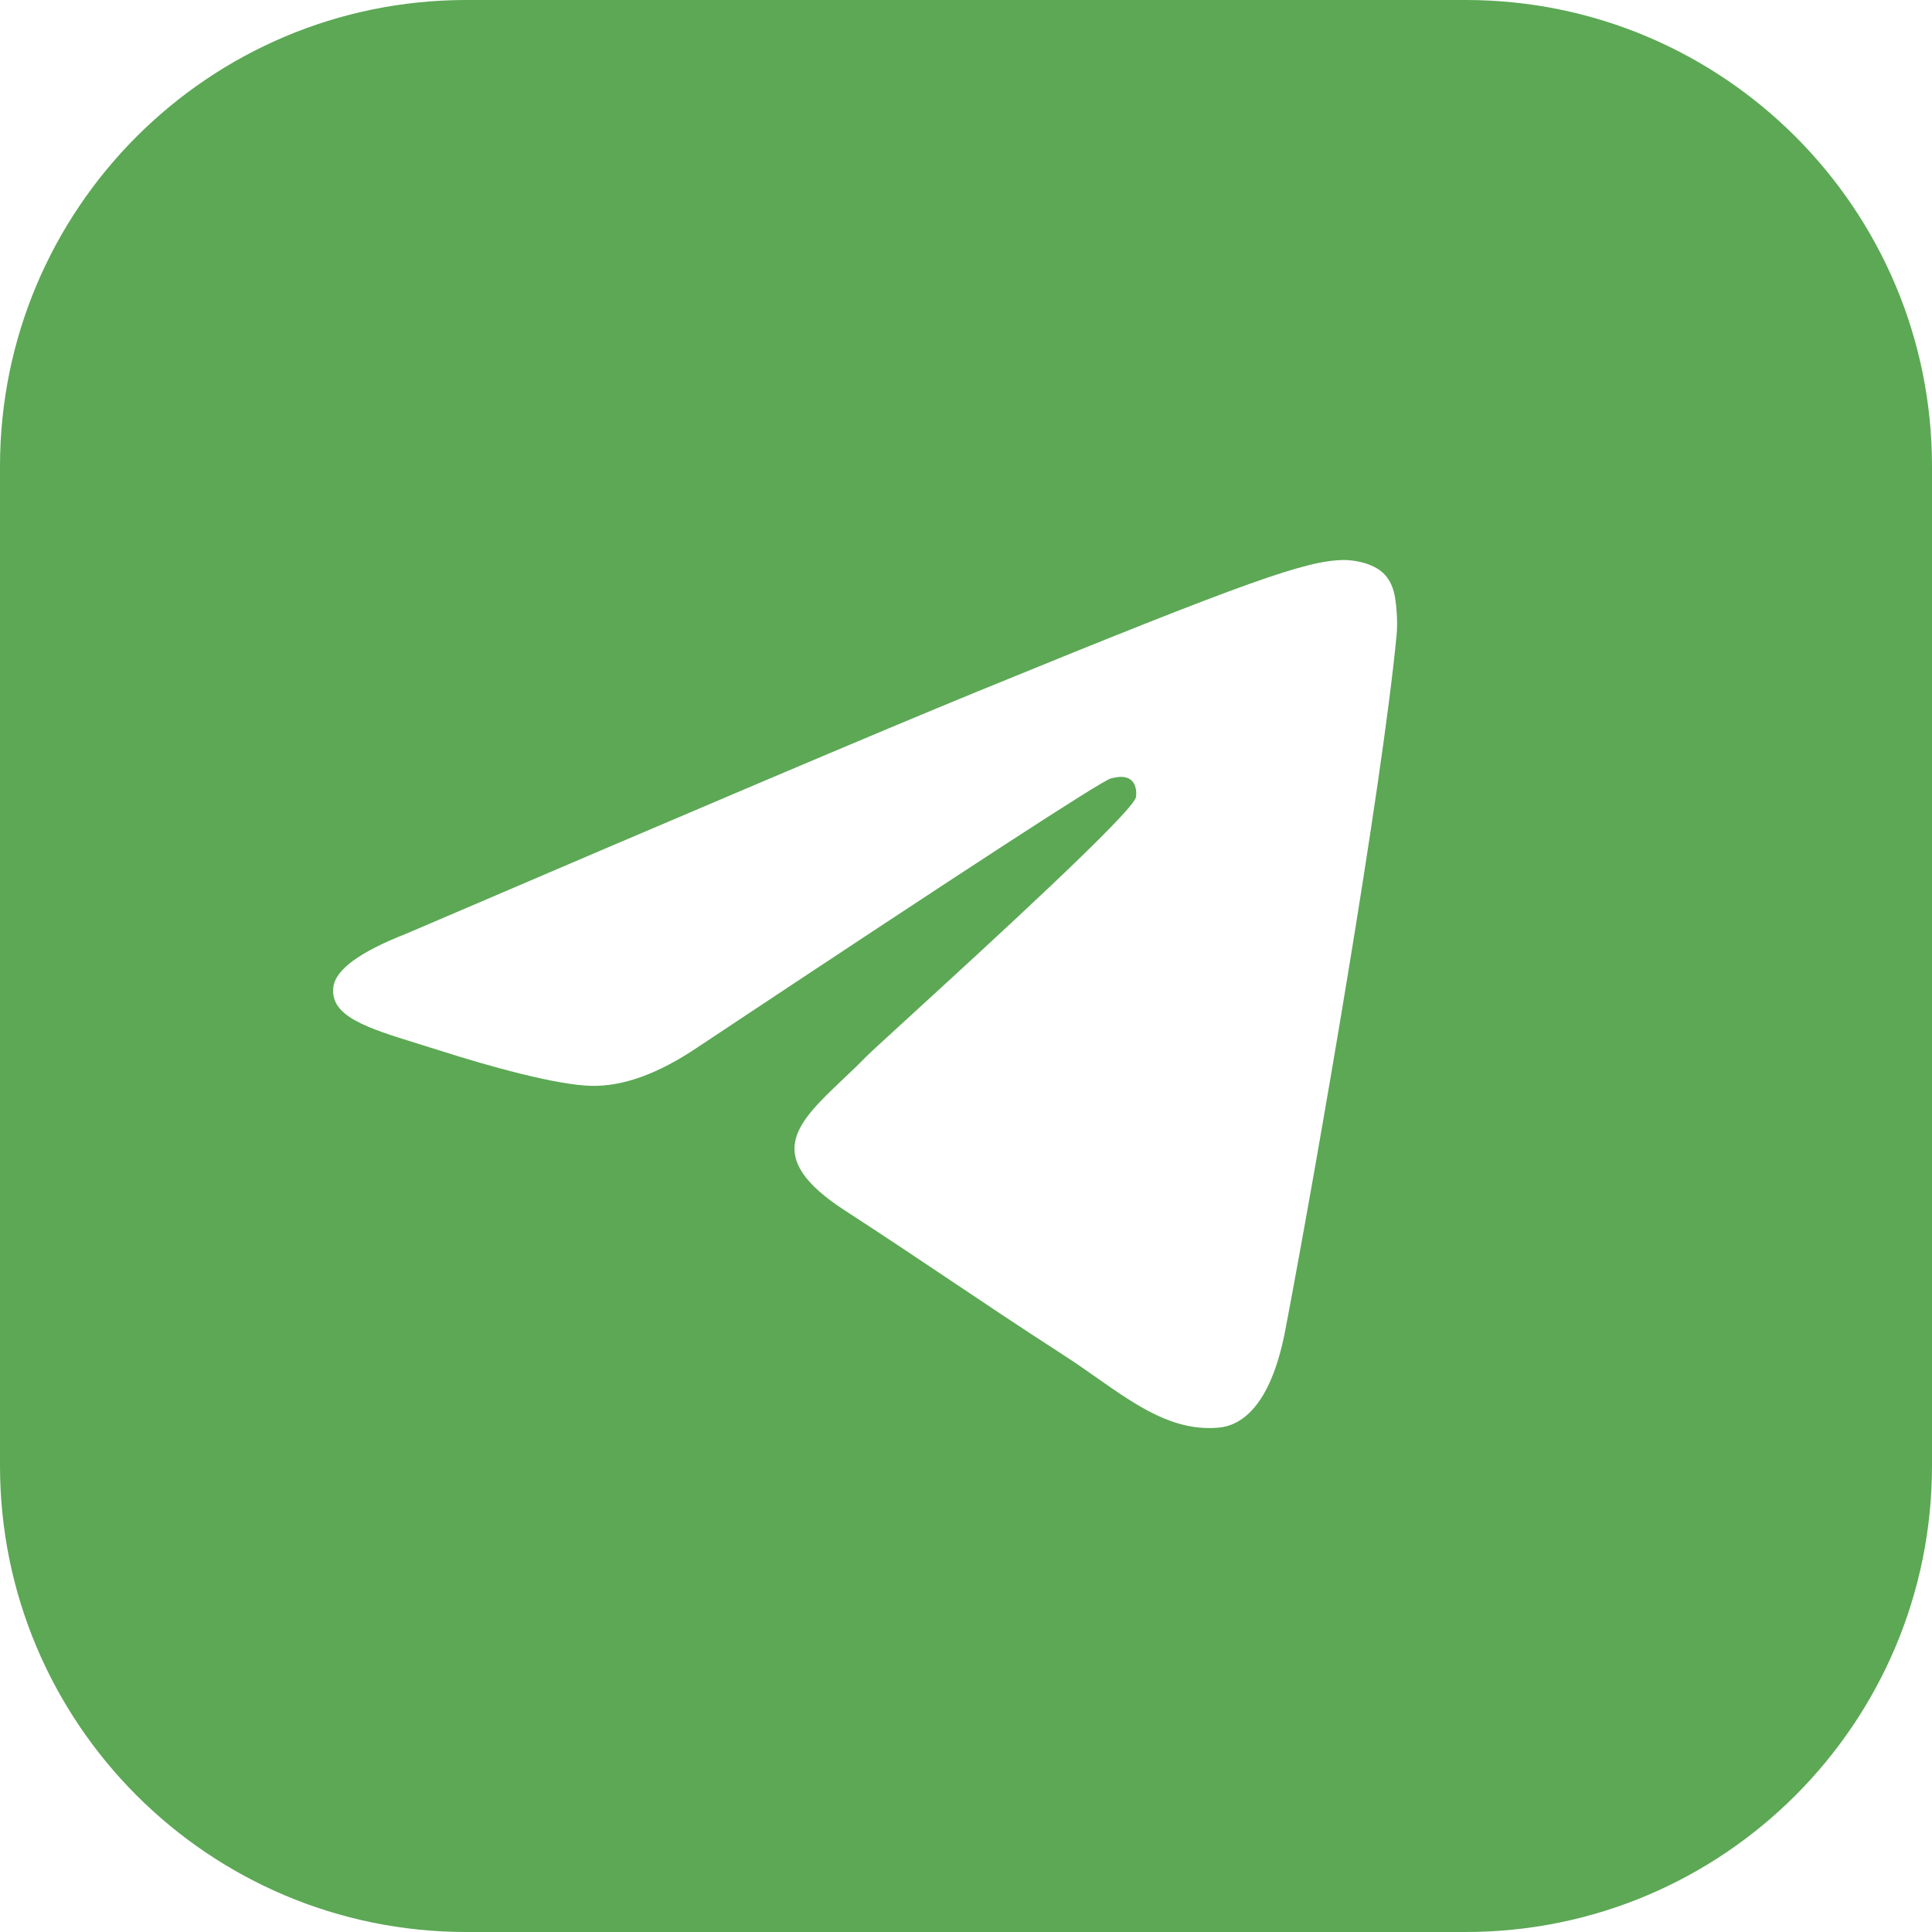 <?xml version="1.0" encoding="UTF-8"?> <svg xmlns="http://www.w3.org/2000/svg" width="29" height="29" viewBox="0 0 29 29" fill="none"> <path fill-rule="evenodd" clip-rule="evenodd" d="M7 0H22C25.866 0 29 3.134 29 7V22C29 25.866 25.866 29 22 29H7C3.134 29 0 25.866 0 22V7C0 3.134 3.134 0 7 0ZM14.674 10.379C13.244 10.964 10.386 12.177 6.098 14.015C5.401 14.288 5.036 14.555 5.004 14.815C4.947 15.255 5.508 15.429 6.269 15.665C6.373 15.697 6.481 15.731 6.592 15.766C7.343 16.006 8.354 16.288 8.878 16.299C9.356 16.309 9.887 16.115 10.473 15.719C14.481 13.057 16.547 11.712 16.678 11.683C16.77 11.662 16.896 11.636 16.981 11.712C17.068 11.787 17.059 11.93 17.05 11.968C16.996 12.2 14.803 14.207 13.663 15.25C13.305 15.578 13.05 15.811 12.998 15.864C12.883 15.982 12.765 16.094 12.652 16.201C11.955 16.863 11.432 17.359 12.681 18.169C13.288 18.563 13.772 18.887 14.255 19.211C14.774 19.559 15.293 19.907 15.963 20.34C16.135 20.451 16.3 20.566 16.46 20.679C17.069 21.106 17.616 21.49 18.293 21.429C18.686 21.393 19.093 21.03 19.297 19.945C19.784 17.381 20.743 11.826 20.963 9.537C20.984 9.336 20.959 9.08 20.94 8.967C20.92 8.854 20.878 8.694 20.731 8.575C20.554 8.434 20.283 8.404 20.161 8.406C19.608 8.416 18.759 8.707 14.674 10.379Z" fill="#5CA855"></path> </svg> 